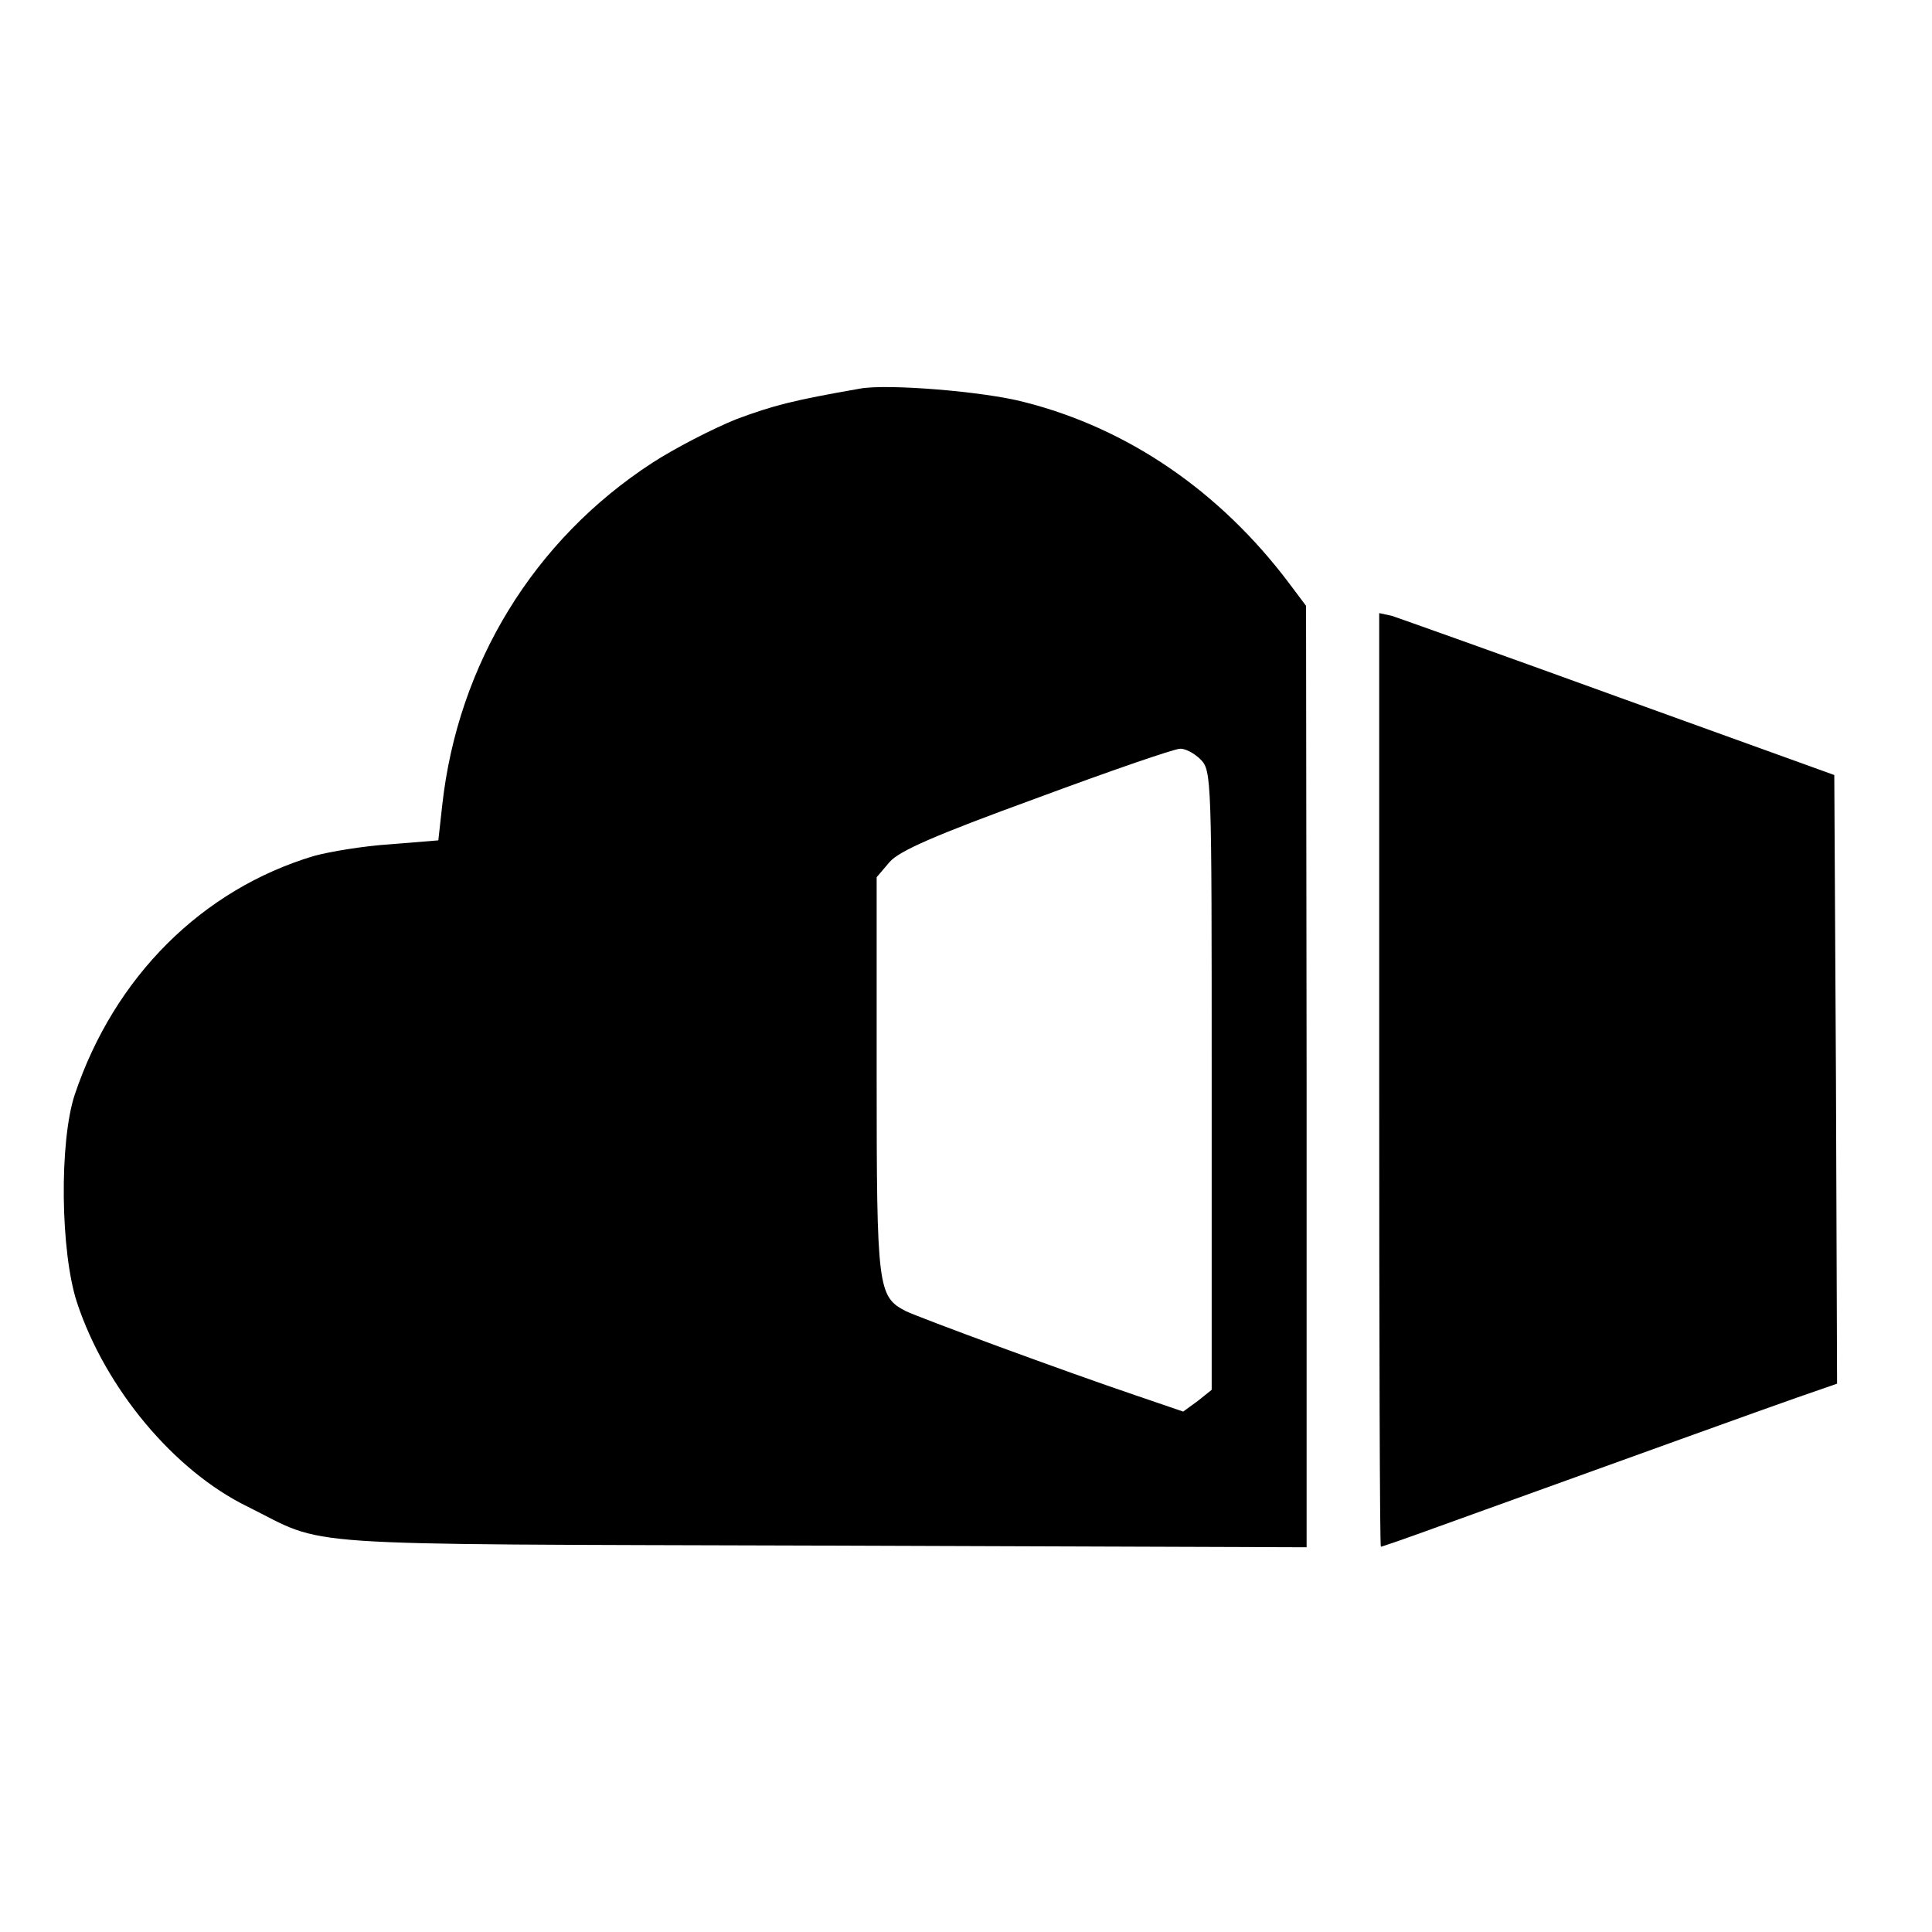 <?xml version="1.0" standalone="no"?>
<!DOCTYPE svg PUBLIC "-//W3C//DTD SVG 20010904//EN"
 "http://www.w3.org/TR/2001/REC-SVG-20010904/DTD/svg10.dtd">
<svg version="1.0" xmlns="http://www.w3.org/2000/svg"
 width="346pt" height="346pt" viewBox="0 0 346 346"
 preserveAspectRatio="xMidYMid meet">
<g transform="translate(0,346) scale(0.1,-0.1)"
fill="#000000" stroke="none">
<path d="M1540 2764 c-120 -21 -155 -30 -222 -55 -42 -17 -110 -52 -150 -78
-212 -138 -348 -360 -376 -613 l-7 -63 -86 -7 c-47 -3 -108 -13 -137 -21 -200
-60 -357 -216 -428 -427 -28 -84 -26 -282 4 -373 51 -154 174 -301 305 -365
147 -73 58 -67 1025 -70 l872 -3 0 843 -1 843 -30 40 c-124 165 -289 278 -475
325 -72 19 -245 33 -294 24z m610 -664 c20 -20 20 -33 20 -574 l0 -555 -25
-20 -26 -19 -82 28 c-136 46 -390 140 -415 152 -50 26 -52 41 -52 422 l0 355
23 27 c17 20 81 48 262 114 132 49 248 89 258 89 9 1 26 -8 37 -19z"/>
<path d="M2470 1526 c0 -460 1 -836 3 -836 2 0 48 16 103 36 366 132 579 209
642 231 l72 25 -2 545 -3 545 -385 139 c-212 77 -395 142 -407 146 l-23 5 0
-836z"/>
</g>
</svg>
